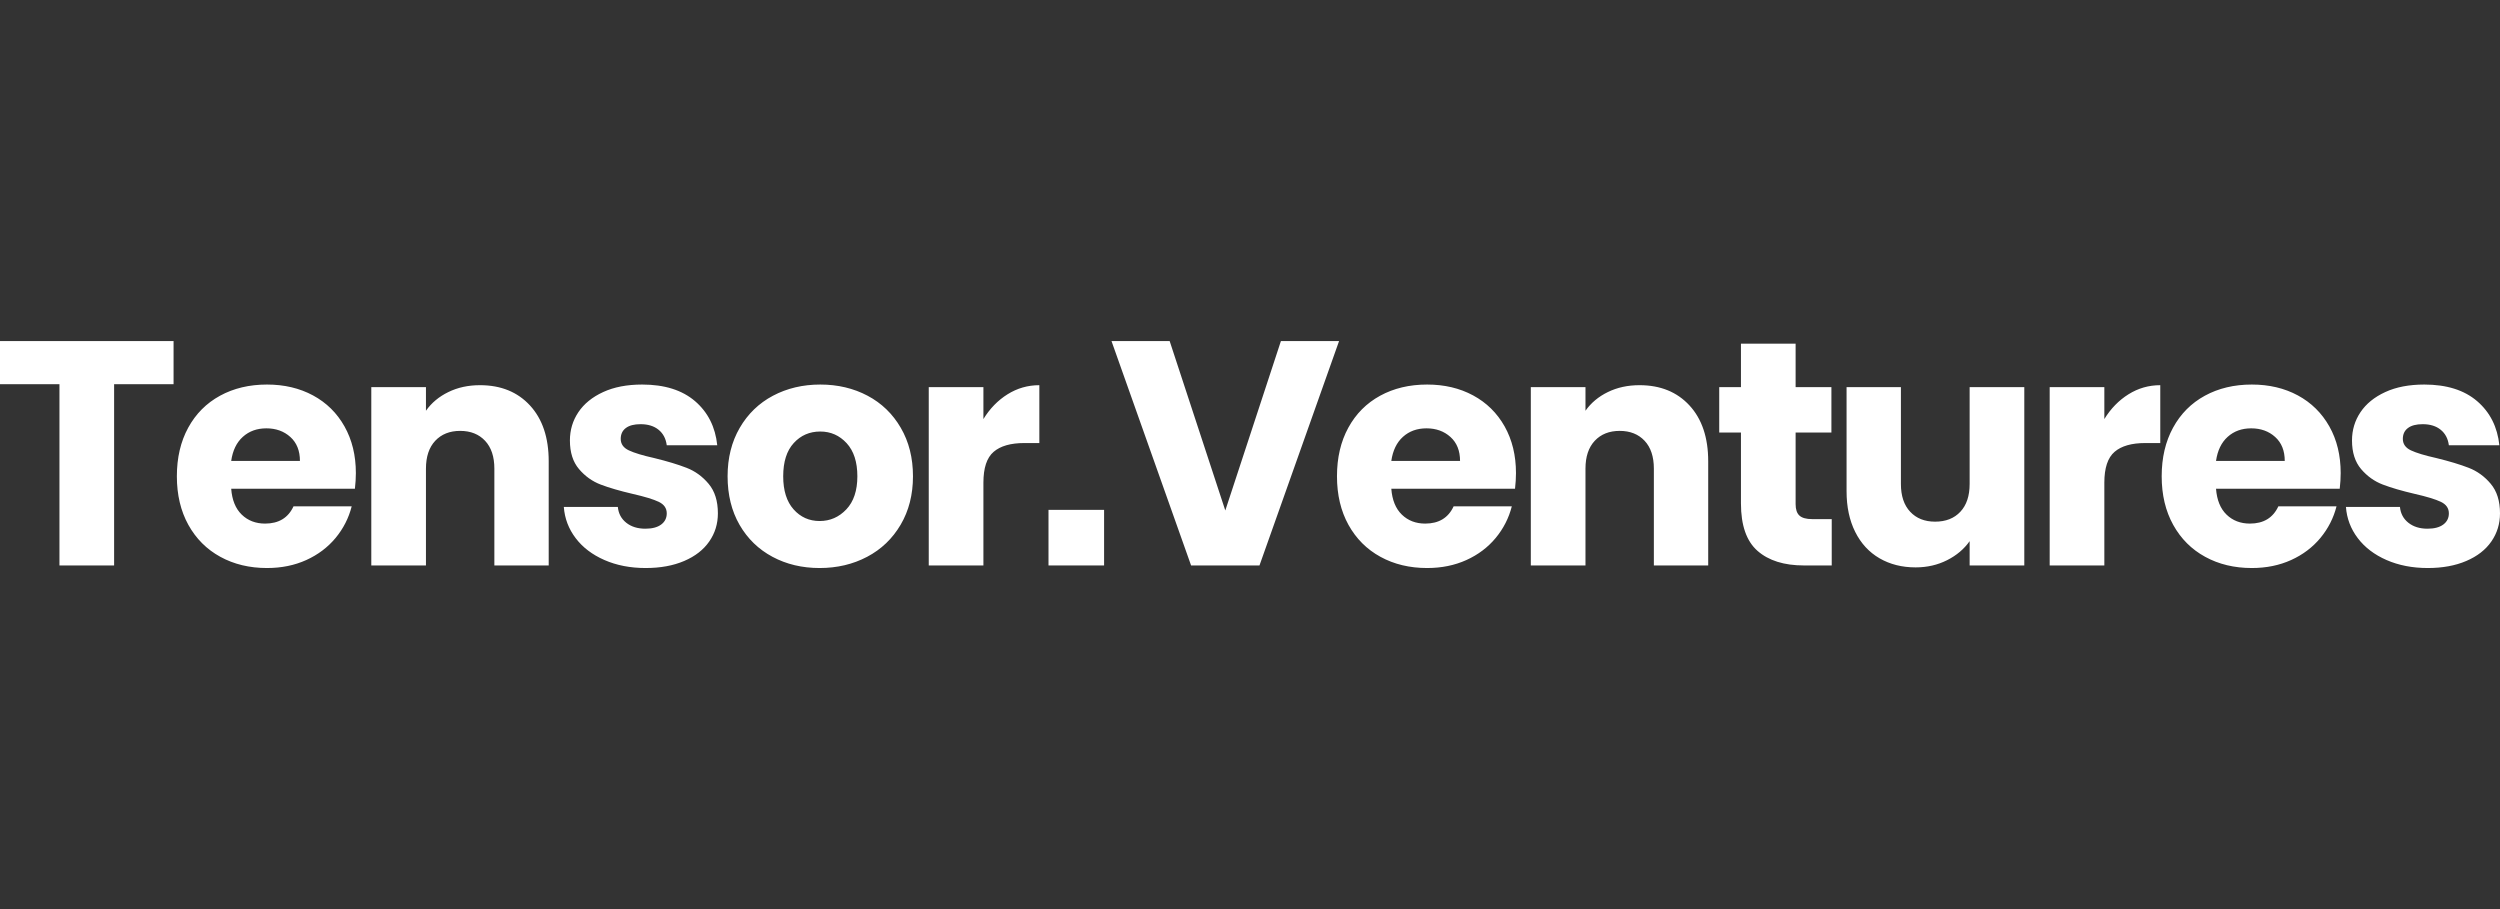 <svg width="110" height="40" viewBox="0 0 110 40" fill="none" xmlns="http://www.w3.org/2000/svg">
<rect x="0" y="0" width="110" height="40" fill="#333333" stroke="none"/>
<path fill-rule="evenodd" clip-rule="evenodd" d="M7.637 15.007V16.906H5.021V24.88H2.616V16.906H0V15.007H7.637ZM15.658 20.816C15.658 21.031 15.644 21.261 15.616 21.505H10.173C10.21 22.002 10.365 22.381 10.637 22.644C10.909 22.907 11.251 23.038 11.664 23.038C12.264 23.038 12.681 22.785 12.915 22.278H15.475C15.344 22.794 15.107 23.258 14.765 23.671C14.422 24.083 13.993 24.407 13.478 24.641C12.962 24.875 12.386 24.993 11.748 24.993C10.979 24.993 10.295 24.829 9.695 24.5C9.095 24.172 8.626 23.703 8.288 23.094C7.951 22.485 7.782 21.772 7.782 20.956C7.782 20.141 7.948 19.428 8.281 18.819C8.614 18.209 9.081 17.74 9.681 17.412C10.281 17.084 10.97 16.92 11.748 16.92C12.507 16.92 13.182 17.079 13.773 17.398C14.364 17.717 14.826 18.172 15.158 18.762C15.491 19.353 15.658 20.038 15.658 20.816ZM13.197 20.281C13.197 19.831 13.056 19.48 12.775 19.227C12.493 18.973 12.142 18.847 11.72 18.847C11.307 18.847 10.963 18.971 10.686 19.22C10.409 19.468 10.238 19.822 10.173 20.281H13.197ZM21.119 16.948C22.038 16.948 22.772 17.246 23.32 17.841C23.869 18.437 24.143 19.255 24.143 20.295V24.88H21.752V20.619C21.752 20.094 21.616 19.686 21.344 19.395C21.072 19.105 20.707 18.959 20.247 18.959C19.788 18.959 19.422 19.105 19.15 19.395C18.878 19.686 18.742 20.094 18.742 20.619V24.88H16.337V17.033H18.742V18.073C18.986 17.726 19.314 17.452 19.727 17.251C20.139 17.049 20.603 16.948 21.119 16.948ZM28.409 24.993C27.734 24.993 27.129 24.875 26.595 24.641C26.06 24.407 25.638 24.086 25.329 23.678C25.019 23.27 24.846 22.813 24.808 22.306H27.185C27.213 22.597 27.338 22.829 27.558 23.003C27.778 23.176 28.057 23.263 28.395 23.263C28.695 23.263 28.927 23.202 29.091 23.08C29.255 22.958 29.337 22.794 29.337 22.588C29.337 22.363 29.22 22.194 28.985 22.081C28.751 21.969 28.367 21.852 27.832 21.73C27.27 21.599 26.803 21.463 26.433 21.322C26.062 21.181 25.744 20.954 25.477 20.64C25.209 20.326 25.076 19.906 25.076 19.381C25.076 18.922 25.2 18.507 25.448 18.137C25.697 17.766 26.06 17.471 26.538 17.251C27.017 17.03 27.588 16.92 28.254 16.92C29.239 16.92 30.014 17.164 30.582 17.651C31.149 18.139 31.475 18.786 31.559 19.592H29.337C29.299 19.302 29.18 19.074 28.978 18.91C28.777 18.746 28.512 18.664 28.184 18.664C27.902 18.664 27.687 18.72 27.537 18.833C27.387 18.945 27.312 19.105 27.312 19.311C27.312 19.536 27.431 19.705 27.671 19.817C27.91 19.93 28.282 20.042 28.788 20.155C29.36 20.295 29.834 20.438 30.209 20.584C30.584 20.729 30.907 20.963 31.179 21.287C31.451 21.61 31.587 22.044 31.587 22.588C31.587 23.047 31.461 23.46 31.207 23.825C30.954 24.191 30.586 24.477 30.104 24.683C29.621 24.89 29.056 24.993 28.409 24.993ZM36.064 24.993C35.295 24.993 34.604 24.829 33.99 24.5C33.376 24.172 32.893 23.703 32.541 23.094C32.19 22.485 32.014 21.772 32.014 20.956C32.014 20.15 32.192 19.44 32.548 18.826C32.904 18.212 33.392 17.74 34.011 17.412C34.63 17.084 35.324 16.92 36.092 16.92C36.861 16.92 37.555 17.084 38.174 17.412C38.793 17.74 39.28 18.212 39.636 18.826C39.993 19.44 40.171 20.15 40.171 20.956C40.171 21.763 39.99 22.473 39.629 23.087C39.268 23.701 38.776 24.172 38.153 24.5C37.529 24.829 36.833 24.993 36.064 24.993ZM36.064 22.925C36.524 22.925 36.915 22.754 37.239 22.412C37.562 22.07 37.724 21.584 37.724 20.956C37.724 20.328 37.567 19.843 37.253 19.501C36.938 19.159 36.552 18.987 36.092 18.987C35.623 18.987 35.234 19.156 34.925 19.494C34.616 19.831 34.461 20.319 34.461 20.956C34.461 21.584 34.613 22.07 34.918 22.412C35.223 22.754 35.605 22.925 36.064 22.925ZM43.27 18.439C43.551 17.98 43.905 17.616 44.331 17.349C44.758 17.082 45.224 16.948 45.731 16.948V19.494H45.07C44.47 19.494 44.02 19.623 43.72 19.881C43.419 20.138 43.27 20.591 43.27 21.238V24.88H40.865V17.033H43.27V18.439ZM51.465 15.007L53.913 22.461L56.36 15.007H58.919L55.417 24.88H52.408L48.906 15.007H51.465ZM66.703 20.816C66.703 21.031 66.689 21.261 66.661 21.505H61.218C61.255 22.002 61.41 22.381 61.682 22.644C61.954 22.907 62.296 23.038 62.709 23.038C63.309 23.038 63.726 22.785 63.96 22.278H66.52C66.389 22.794 66.152 23.258 65.81 23.671C65.468 24.083 65.039 24.407 64.523 24.641C64.007 24.875 63.431 24.993 62.793 24.993C62.024 24.993 61.34 24.829 60.74 24.5C60.14 24.172 59.671 23.703 59.333 23.094C58.996 22.485 58.827 21.772 58.827 20.956C58.827 20.141 58.993 19.428 59.326 18.819C59.659 18.209 60.126 17.74 60.726 17.412C61.326 17.084 62.015 16.92 62.793 16.92C63.553 16.92 64.228 17.079 64.818 17.398C65.409 17.717 65.871 18.172 66.204 18.762C66.536 19.353 66.703 20.038 66.703 20.816ZM64.242 20.281C64.242 19.831 64.101 19.48 63.82 19.227C63.538 18.973 63.187 18.847 62.765 18.847C62.352 18.847 62.008 18.971 61.731 19.22C61.455 19.468 61.283 19.822 61.218 20.281H64.242ZM72.138 16.948C73.056 16.948 73.79 17.246 74.338 17.841C74.887 18.437 75.161 19.255 75.161 20.295V24.88H72.77V20.619C72.77 20.094 72.635 19.686 72.363 19.395C72.091 19.105 71.725 18.959 71.266 18.959C70.806 18.959 70.441 19.105 70.169 19.395C69.897 19.686 69.761 20.094 69.761 20.619V24.88H67.356V17.033H69.761V18.073C70.005 17.726 70.333 17.452 70.745 17.251C71.158 17.049 71.622 16.948 72.138 16.948ZM80.596 22.841V24.88H79.373C78.501 24.88 77.821 24.667 77.333 24.24C76.846 23.814 76.602 23.117 76.602 22.152V19.03H75.646V17.033H76.602V15.12H79.007V17.033H80.582V19.03H79.007V22.18C79.007 22.414 79.063 22.583 79.176 22.686C79.288 22.789 79.476 22.841 79.738 22.841H80.596ZM89.069 17.033V24.88H86.664V23.811C86.42 24.158 86.09 24.437 85.672 24.648C85.255 24.859 84.793 24.965 84.287 24.965C83.687 24.965 83.157 24.831 82.698 24.564C82.238 24.297 81.882 23.91 81.629 23.404C81.376 22.897 81.249 22.302 81.249 21.617V17.033H83.64V21.294C83.64 21.819 83.776 22.227 84.048 22.517C84.32 22.808 84.685 22.953 85.145 22.953C85.614 22.953 85.984 22.808 86.256 22.517C86.528 22.227 86.664 21.819 86.664 21.294V17.033H89.069ZM92.591 18.439C92.872 17.98 93.226 17.616 93.653 17.349C94.079 17.082 94.546 16.948 95.052 16.948V19.494H94.391C93.791 19.494 93.341 19.623 93.041 19.881C92.741 20.138 92.591 20.591 92.591 21.238V24.88H90.186V17.033H92.591V18.439ZM102.99 20.816C102.99 21.031 102.976 21.261 102.948 21.505H97.505C97.543 22.002 97.697 22.381 97.969 22.644C98.241 22.907 98.583 23.038 98.996 23.038C99.596 23.038 100.013 22.785 100.248 22.278H102.807C102.676 22.794 102.439 23.258 102.097 23.671C101.755 24.083 101.326 24.407 100.81 24.641C100.295 24.875 99.718 24.993 99.08 24.993C98.311 24.993 97.627 24.829 97.027 24.5C96.427 24.172 95.958 23.703 95.621 23.094C95.283 22.485 95.114 21.772 95.114 20.956C95.114 20.141 95.281 19.428 95.614 18.819C95.947 18.209 96.413 17.74 97.013 17.412C97.613 17.084 98.302 16.92 99.08 16.92C99.84 16.92 100.515 17.079 101.106 17.398C101.696 17.717 102.158 18.172 102.491 18.762C102.824 19.353 102.99 20.038 102.99 20.816ZM100.529 20.281C100.529 19.831 100.388 19.48 100.107 19.227C99.826 18.973 99.474 18.847 99.052 18.847C98.64 18.847 98.295 18.971 98.019 19.22C97.742 19.468 97.571 19.822 97.505 20.281H100.529ZM106.822 24.993C106.147 24.993 105.542 24.875 105.007 24.641C104.473 24.407 104.051 24.086 103.742 23.678C103.432 23.27 103.259 22.813 103.221 22.306H105.598C105.626 22.597 105.75 22.829 105.971 23.003C106.191 23.176 106.47 23.263 106.808 23.263C107.108 23.263 107.34 23.202 107.504 23.08C107.668 22.958 107.75 22.794 107.75 22.588C107.75 22.363 107.633 22.194 107.398 22.081C107.164 21.969 106.779 21.852 106.245 21.73C105.682 21.599 105.216 21.463 104.846 21.322C104.475 21.181 104.157 20.954 103.889 20.64C103.622 20.326 103.488 19.906 103.488 19.381C103.488 18.922 103.613 18.507 103.861 18.137C104.11 17.766 104.473 17.471 104.951 17.251C105.429 17.03 106.001 16.92 106.667 16.92C107.651 16.92 108.427 17.164 108.994 17.651C109.562 18.139 109.887 18.786 109.972 19.592H107.75C107.712 19.302 107.593 19.074 107.391 18.91C107.19 18.746 106.925 18.664 106.597 18.664C106.315 18.664 106.1 18.72 105.95 18.833C105.8 18.945 105.725 19.105 105.725 19.311C105.725 19.536 105.844 19.705 106.083 19.817C106.322 19.93 106.695 20.042 107.201 20.155C107.773 20.295 108.247 20.438 108.622 20.584C108.997 20.729 109.32 20.963 109.592 21.287C109.864 21.61 110 22.044 110 22.588C110 23.047 109.873 23.46 109.62 23.825C109.367 24.191 108.999 24.477 108.516 24.683C108.033 24.89 107.469 24.993 106.822 24.993Z" fill="white"/>
<path d="M48.58 22.434H46.134V24.88H48.58V22.434Z" fill="white"/>
</svg>

